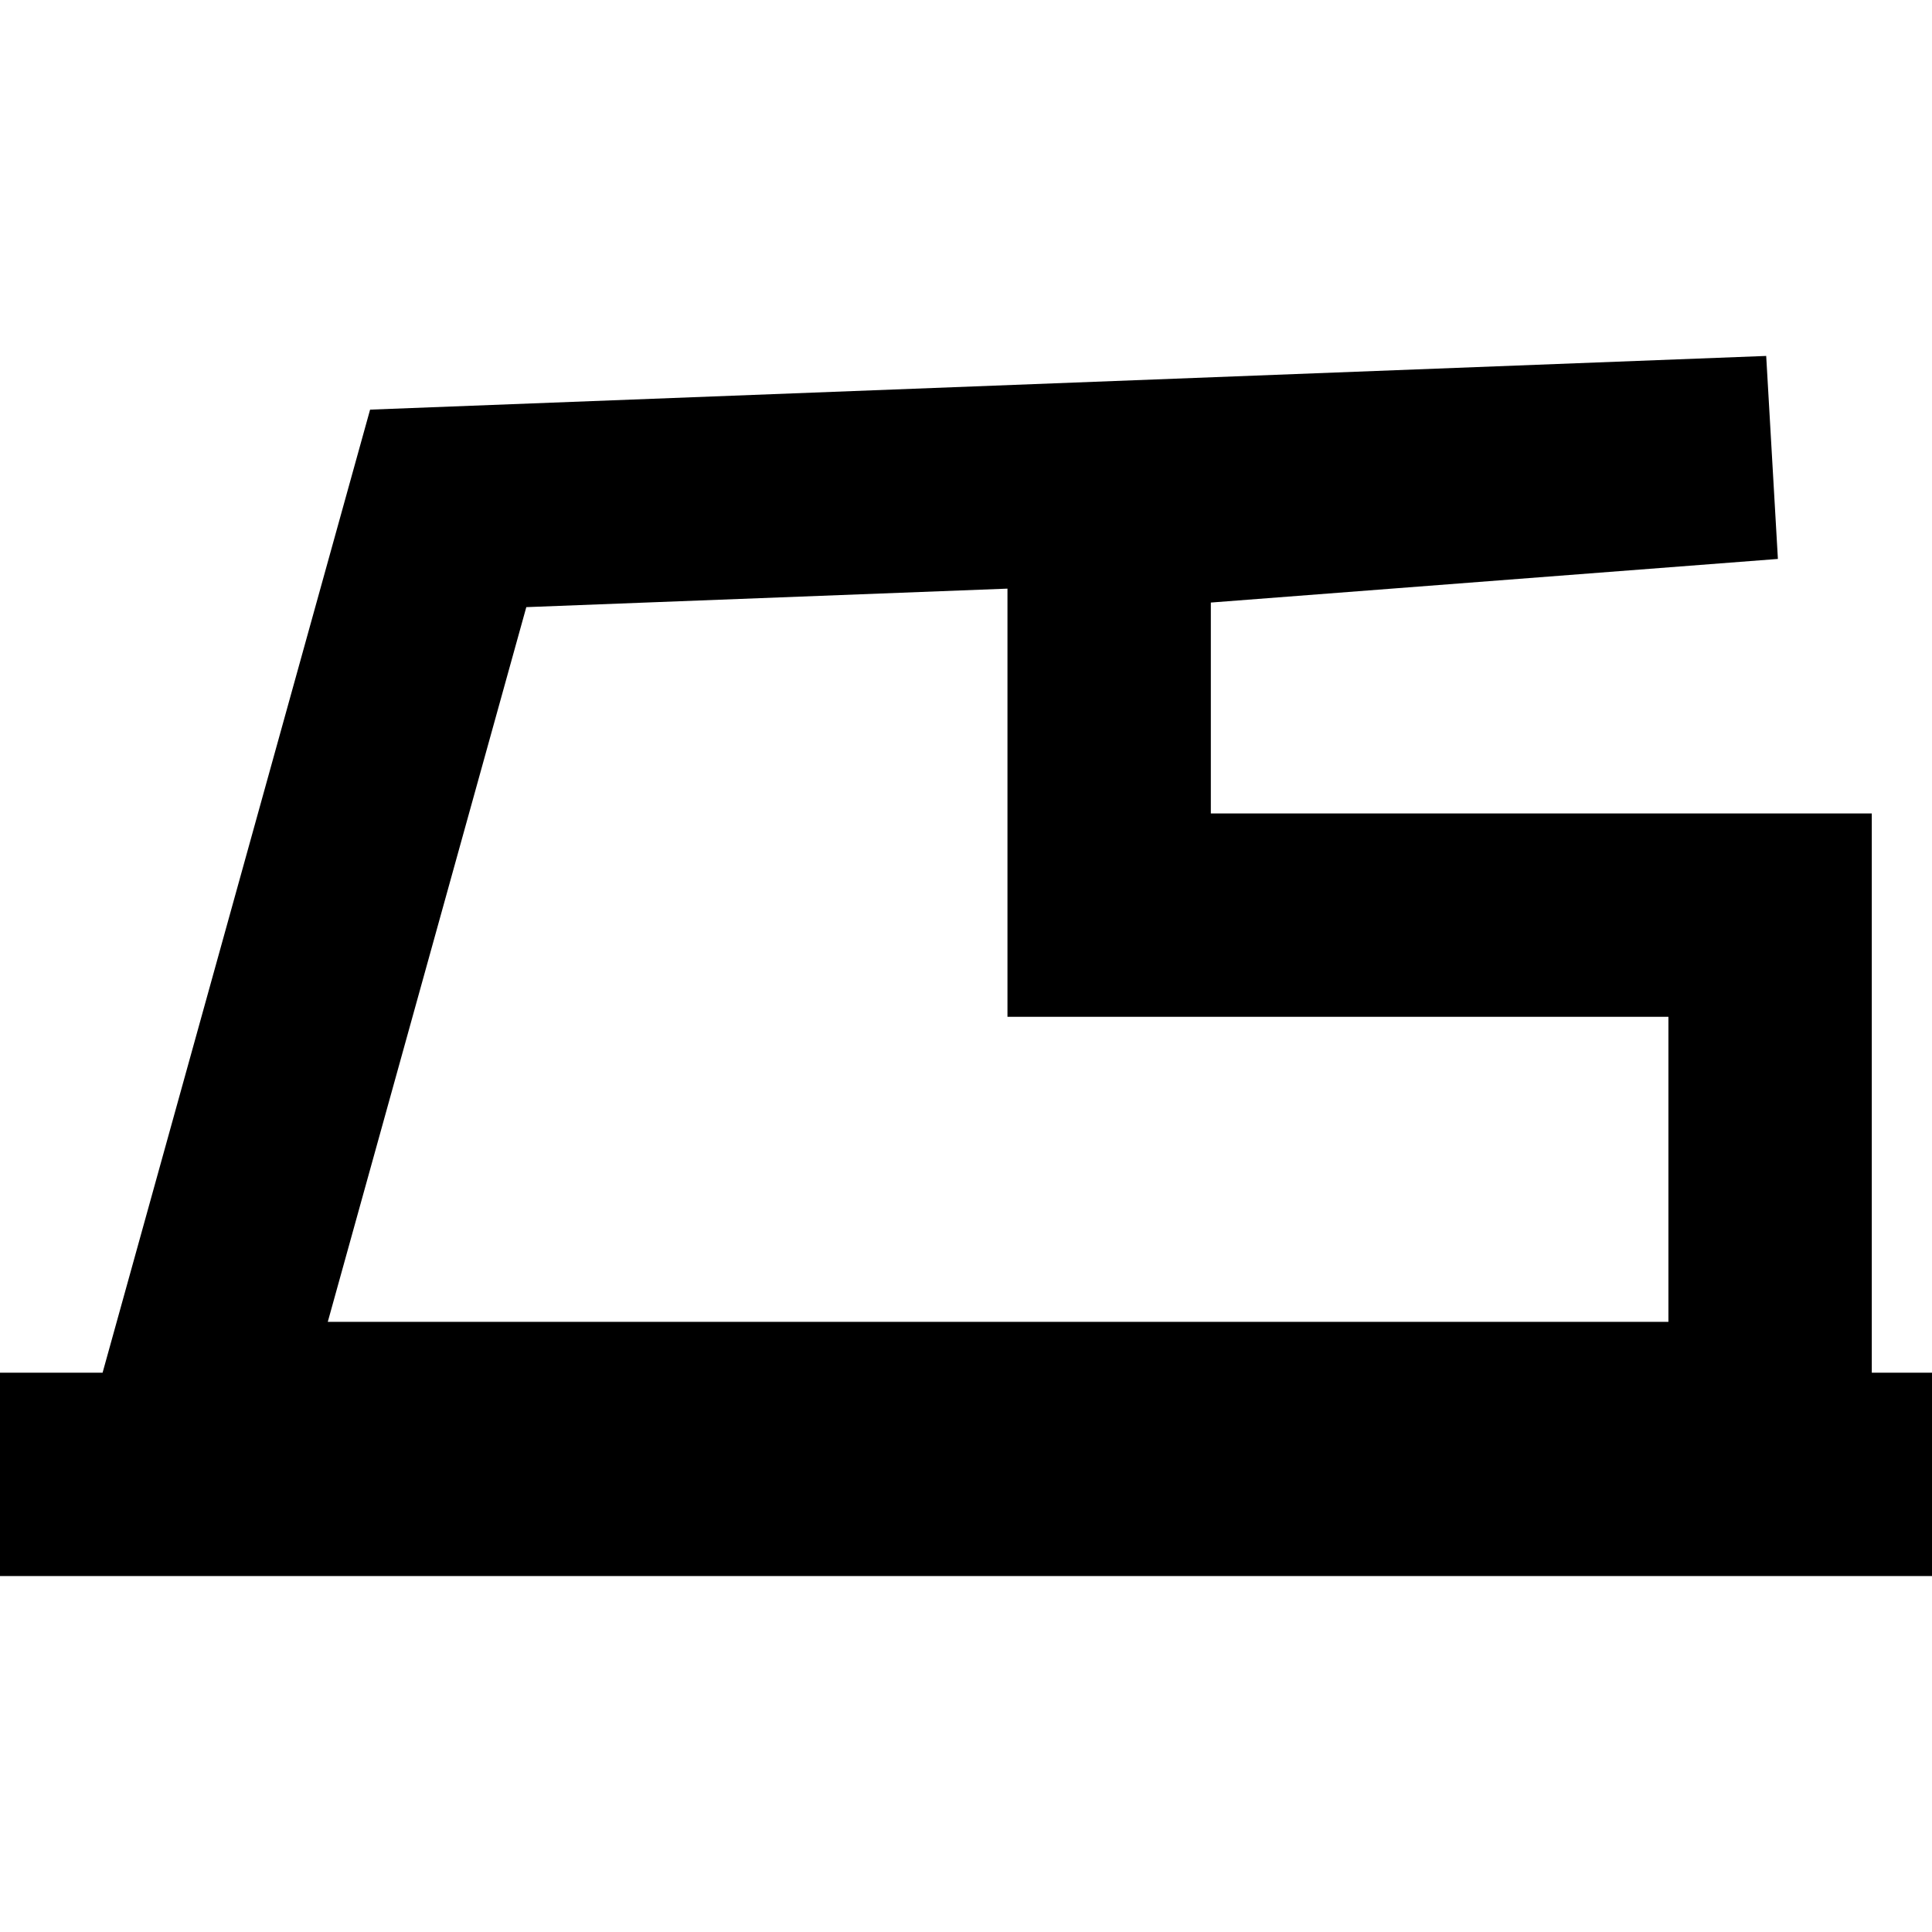 <?xml version="1.0" encoding="iso-8859-1"?>
<!-- Uploaded to: SVG Repo, www.svgrepo.com, Generator: SVG Repo Mixer Tools -->
<svg fill="#000000" height="800px" width="800px" version="1.1" id="Capa_1" xmlns="http://www.w3.org/2000/svg" xmlns:xlink="http://www.w3.org/1999/xlink" 
	 viewBox="0 0 380 380" xml:space="preserve">
<path id="XMLID_1299_" d="M368.156,269.993v-110h-130v-41.479l111.534-8.579l-2.302-39.927L72.794,80.569L20.177,269.993H0v40h380
	v-40H368.156z M103.518,119.417l94.638-3.64v84.216h130v60H64.469L103.518,119.417z"/>
</svg>